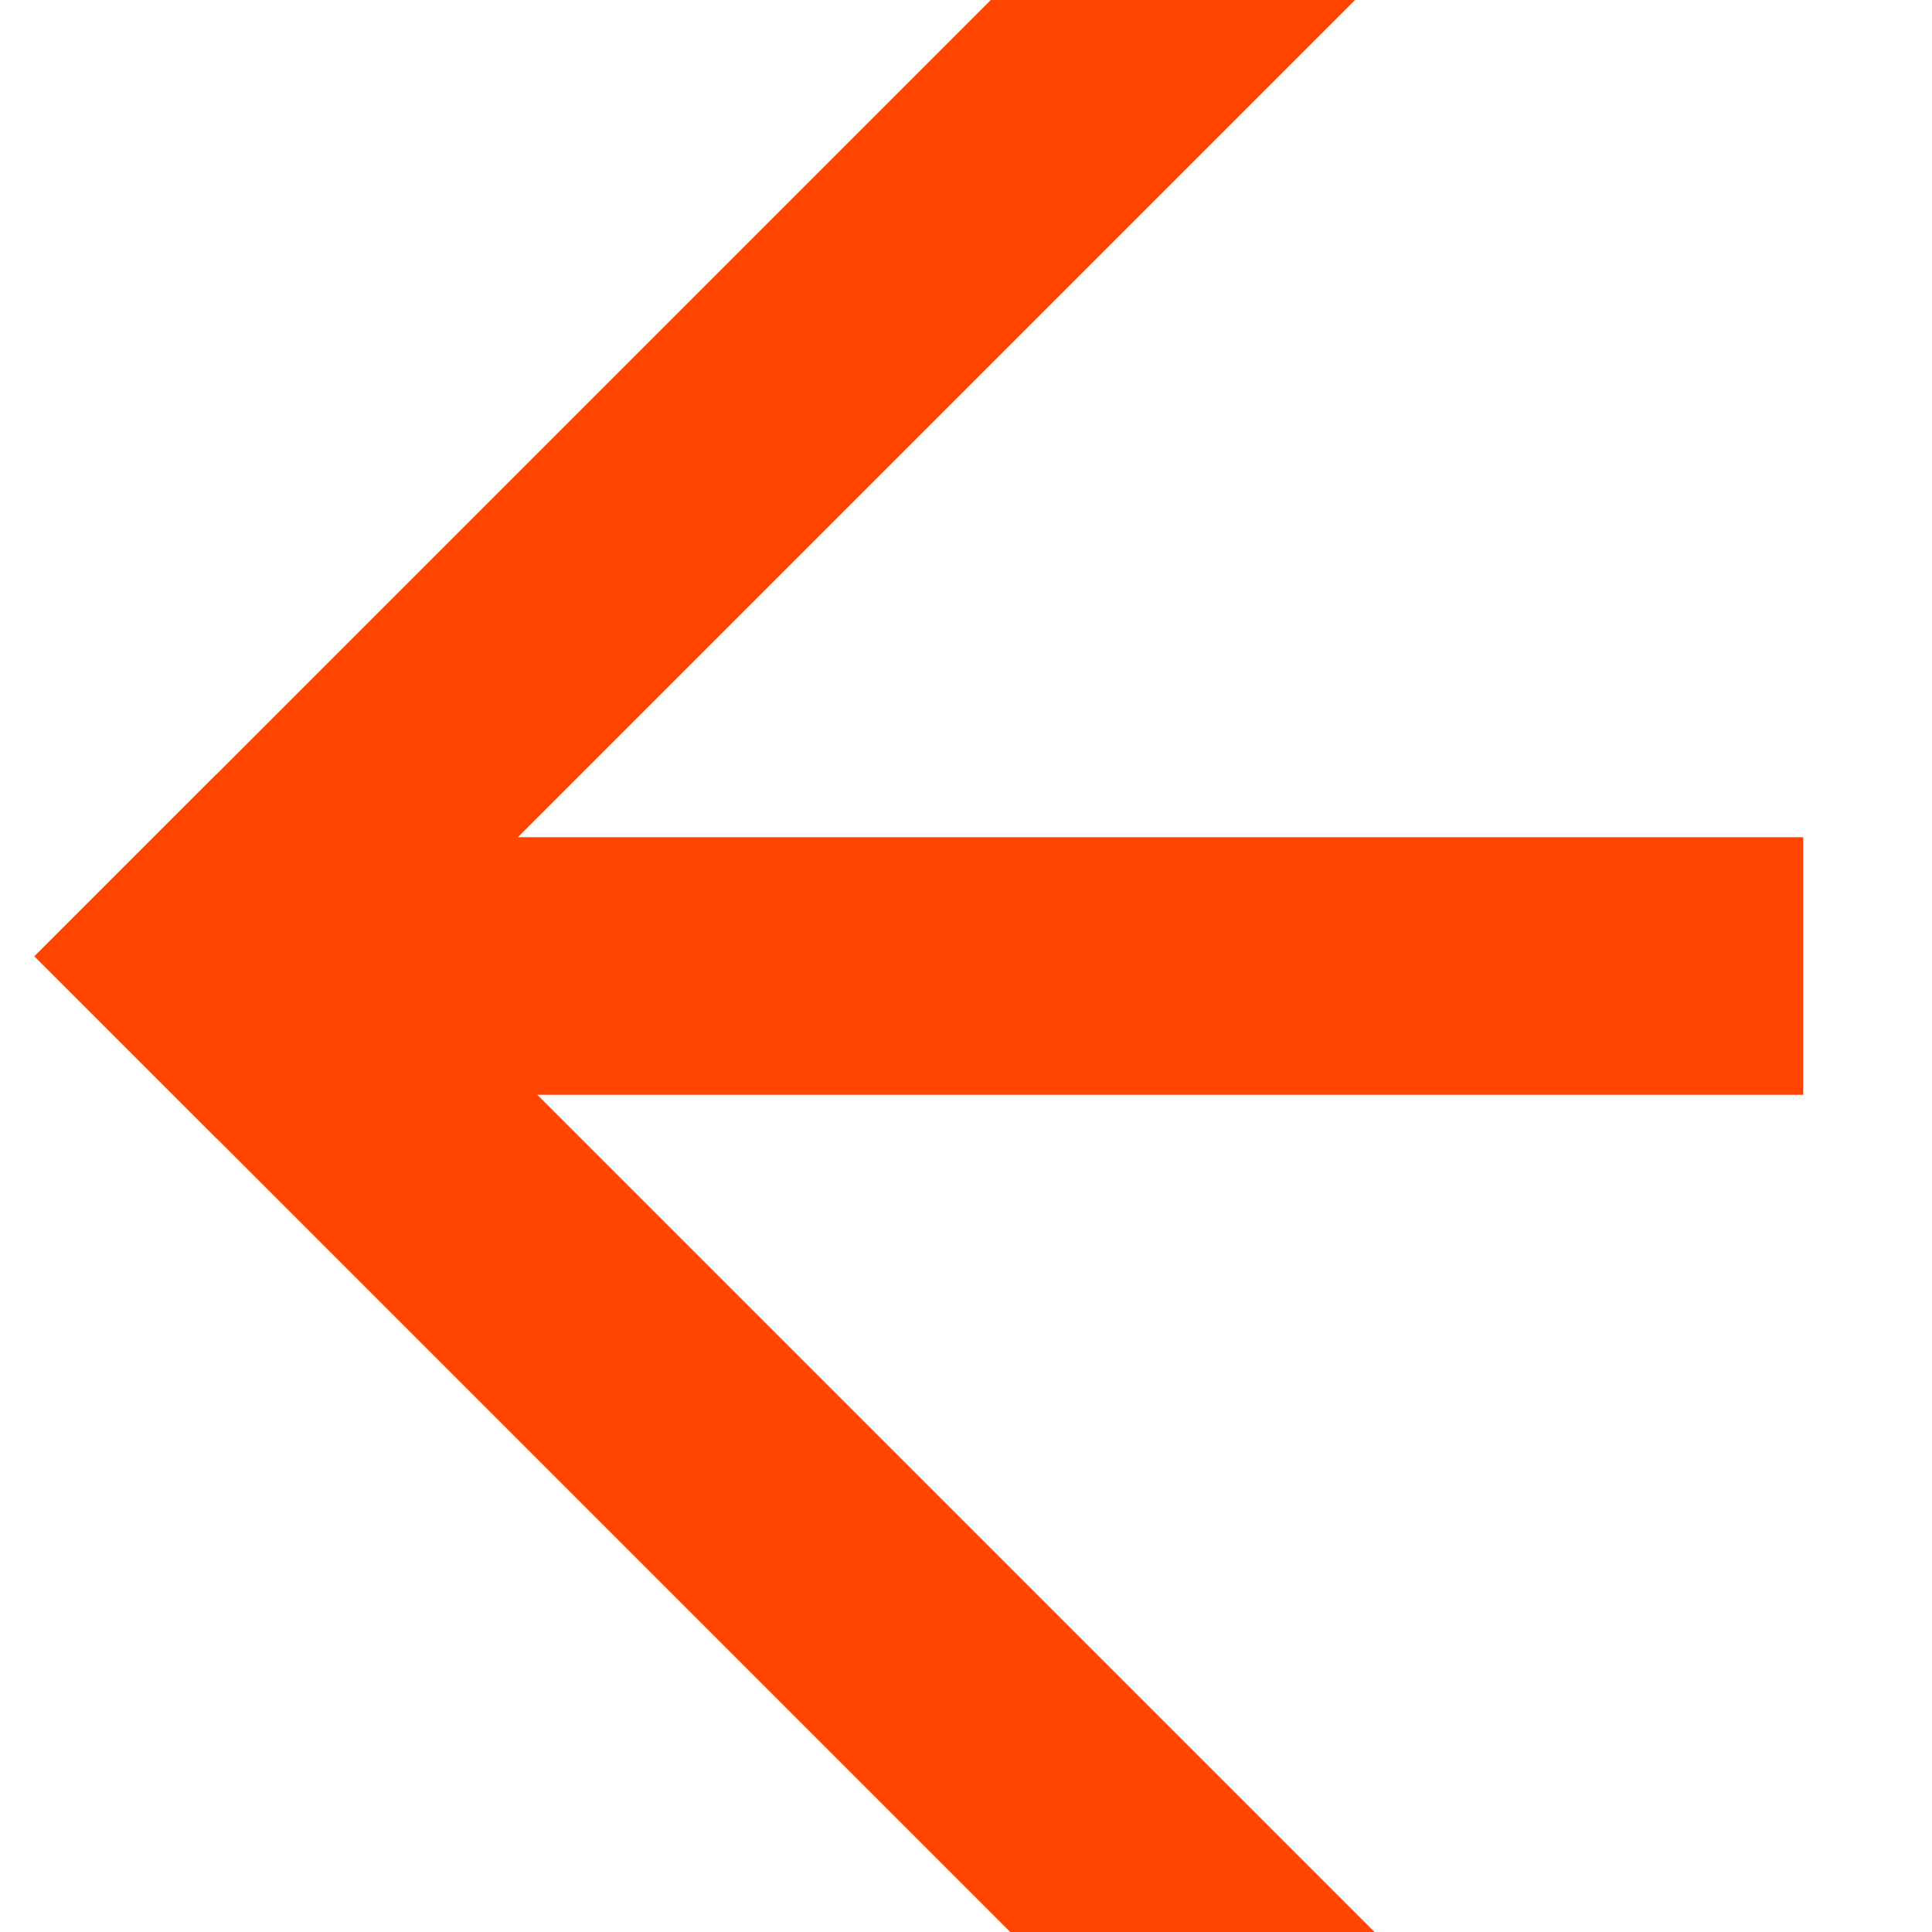 <svg width="30" height="30" xmlns="http://www.w3.org/2000/svg">
 <g>
  <title>Layer 1</title>
  <rect fill="orangered" opacity="NaN" x="13" y="-27" width="4" height="35" transform="translate(-3 0) rotate(45 0 0)" id="svg_1"/>
 </g>

 <g>
  <title>Layer 1</title>
  <rect fill="orangered" opacity="NaN" x="3" y="13" width="25" height="4" id="svg_1"/>
 </g>
 <g>
  <title>Layer 1</title>
  <rect fill="orangered" opacity="NaN" x="-8" y="13" width="4" height="35" transform="translate(-3 0) rotate(-45 0 0)" id="svg_1"/>
 </g>
</svg>